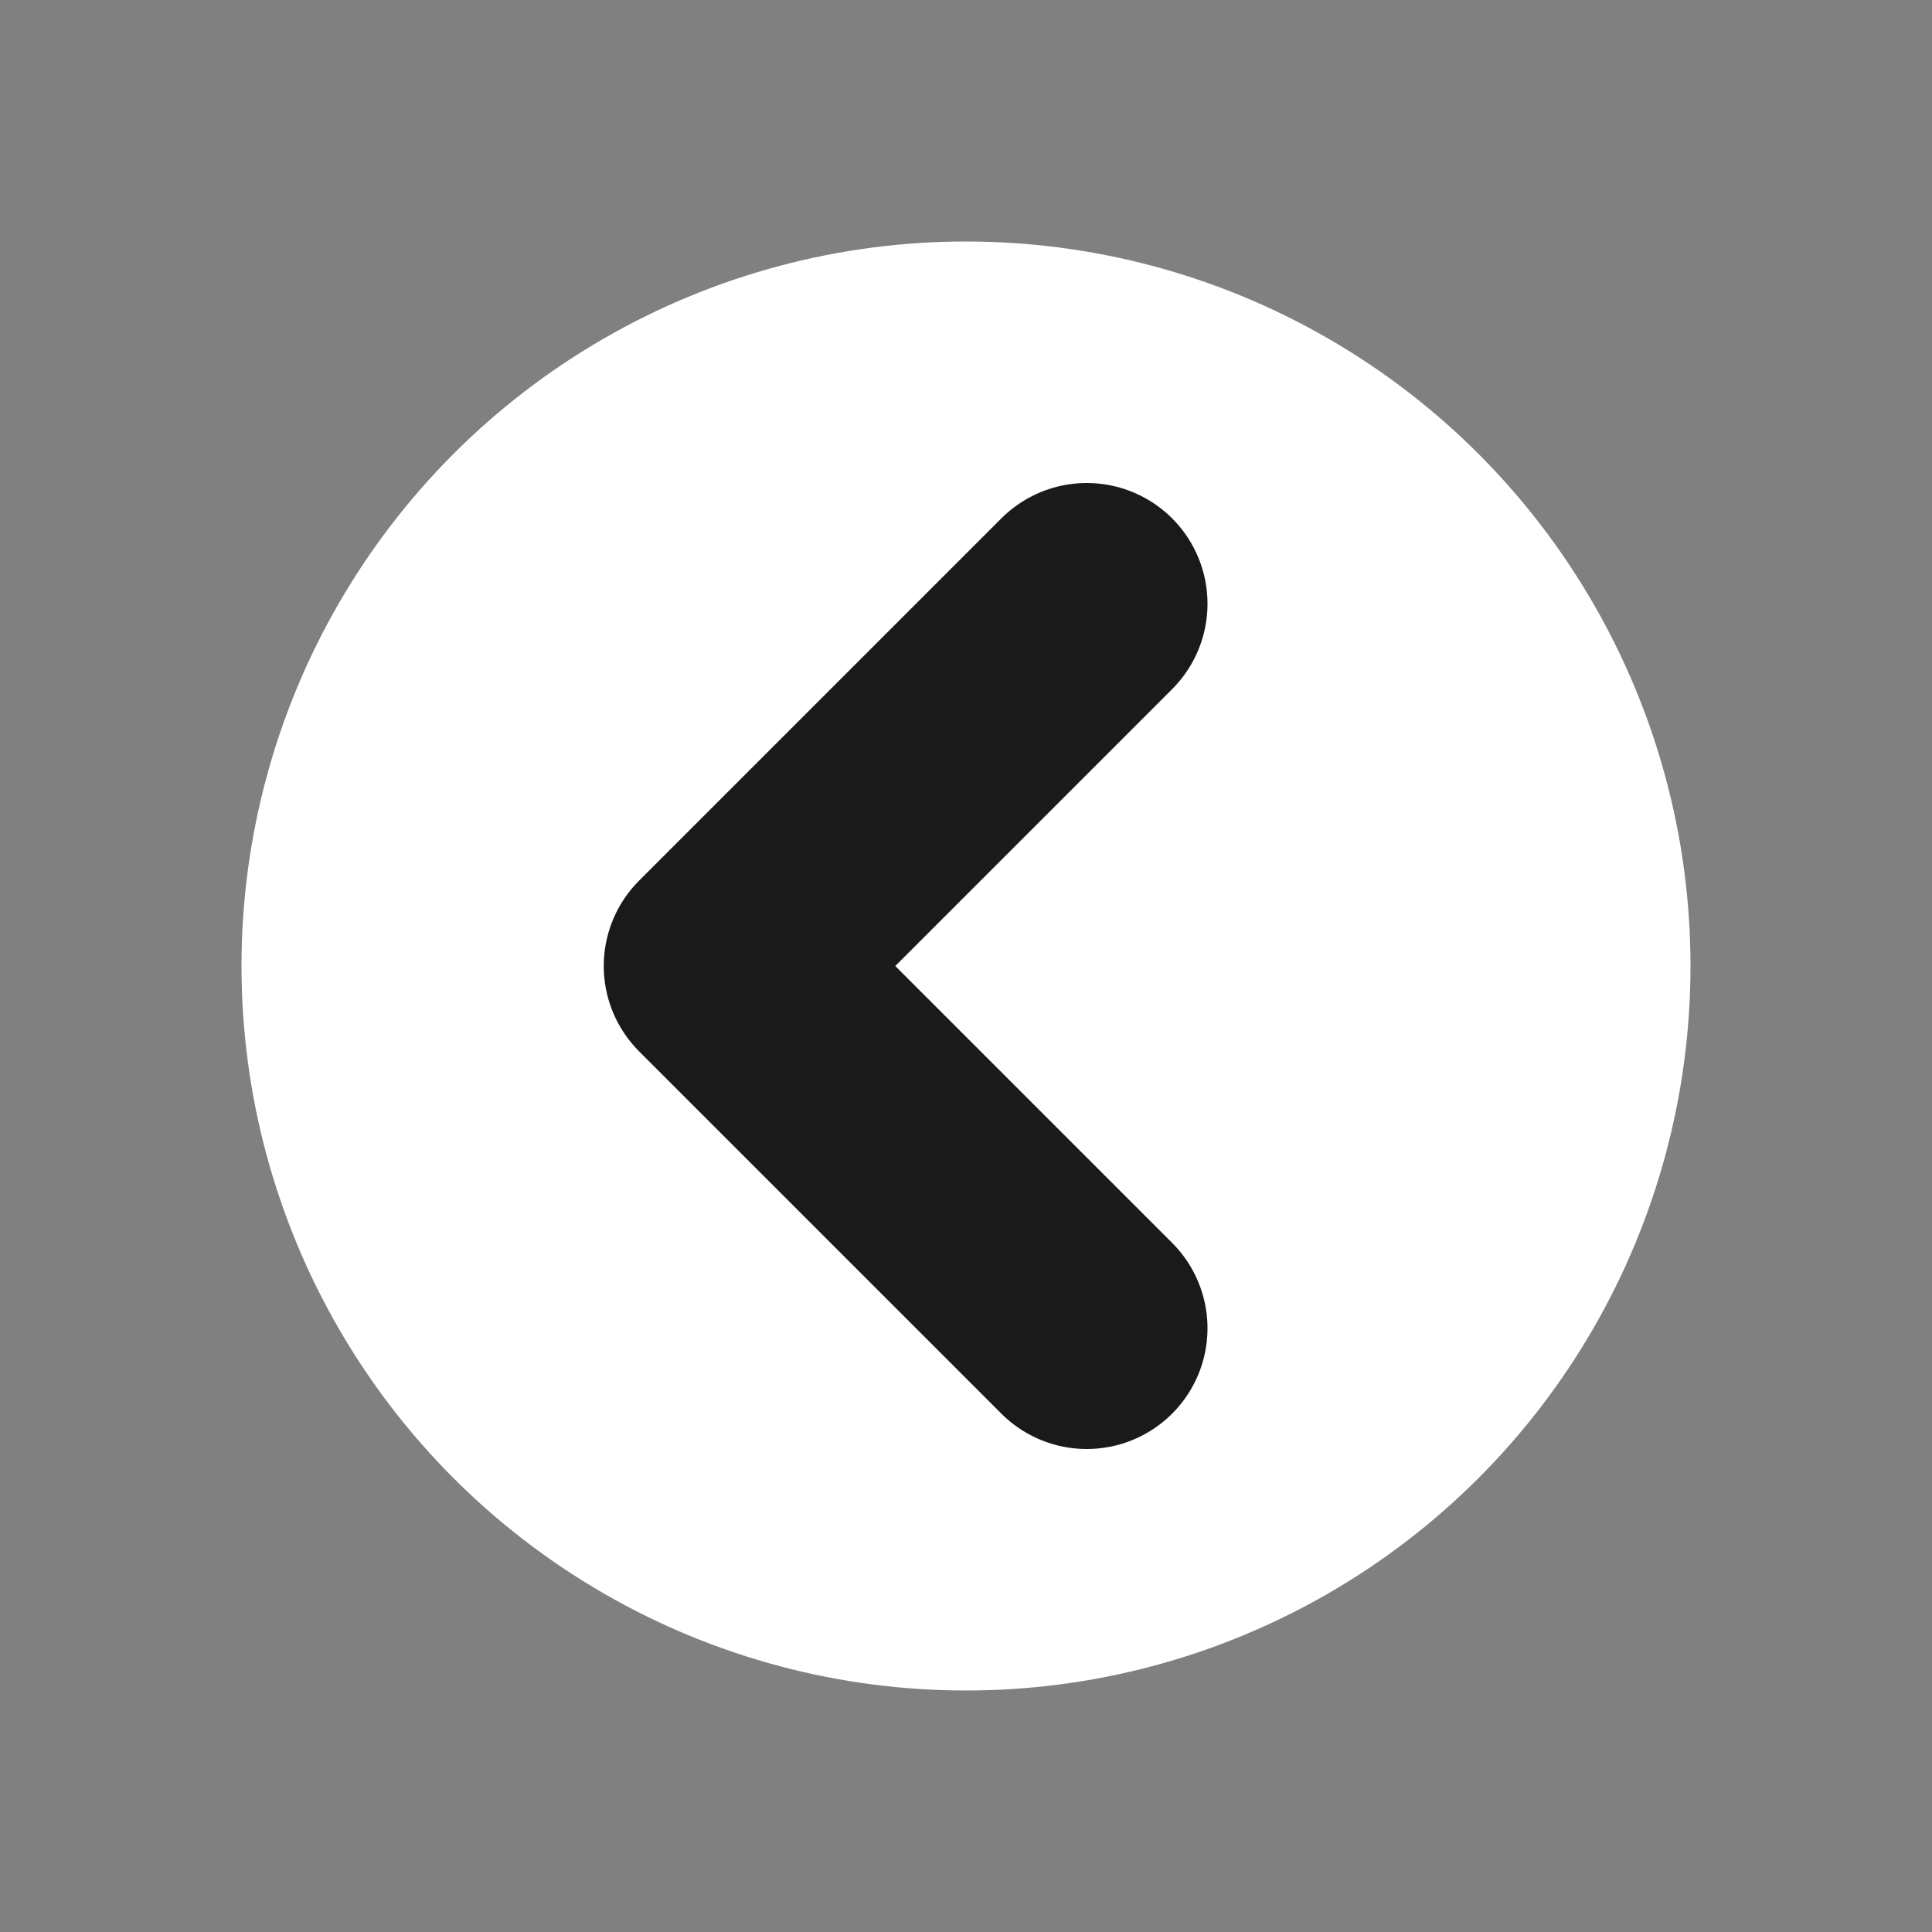 <svg width="16" height="16" viewBox="0 0 16 16" xmlns="http://www.w3.org/2000/svg"><rect x="0" y="0" width="16" height="16" fill="#808080" stroke="none"/><circle cx="8" cy="8" fill="#fefffe" r="6"/><path d="m9 5-3 3 3 3" fill="none" stroke="#1a1a1a" stroke-linejoin="round" stroke-linecap="round" stroke-width="2"/></svg>

